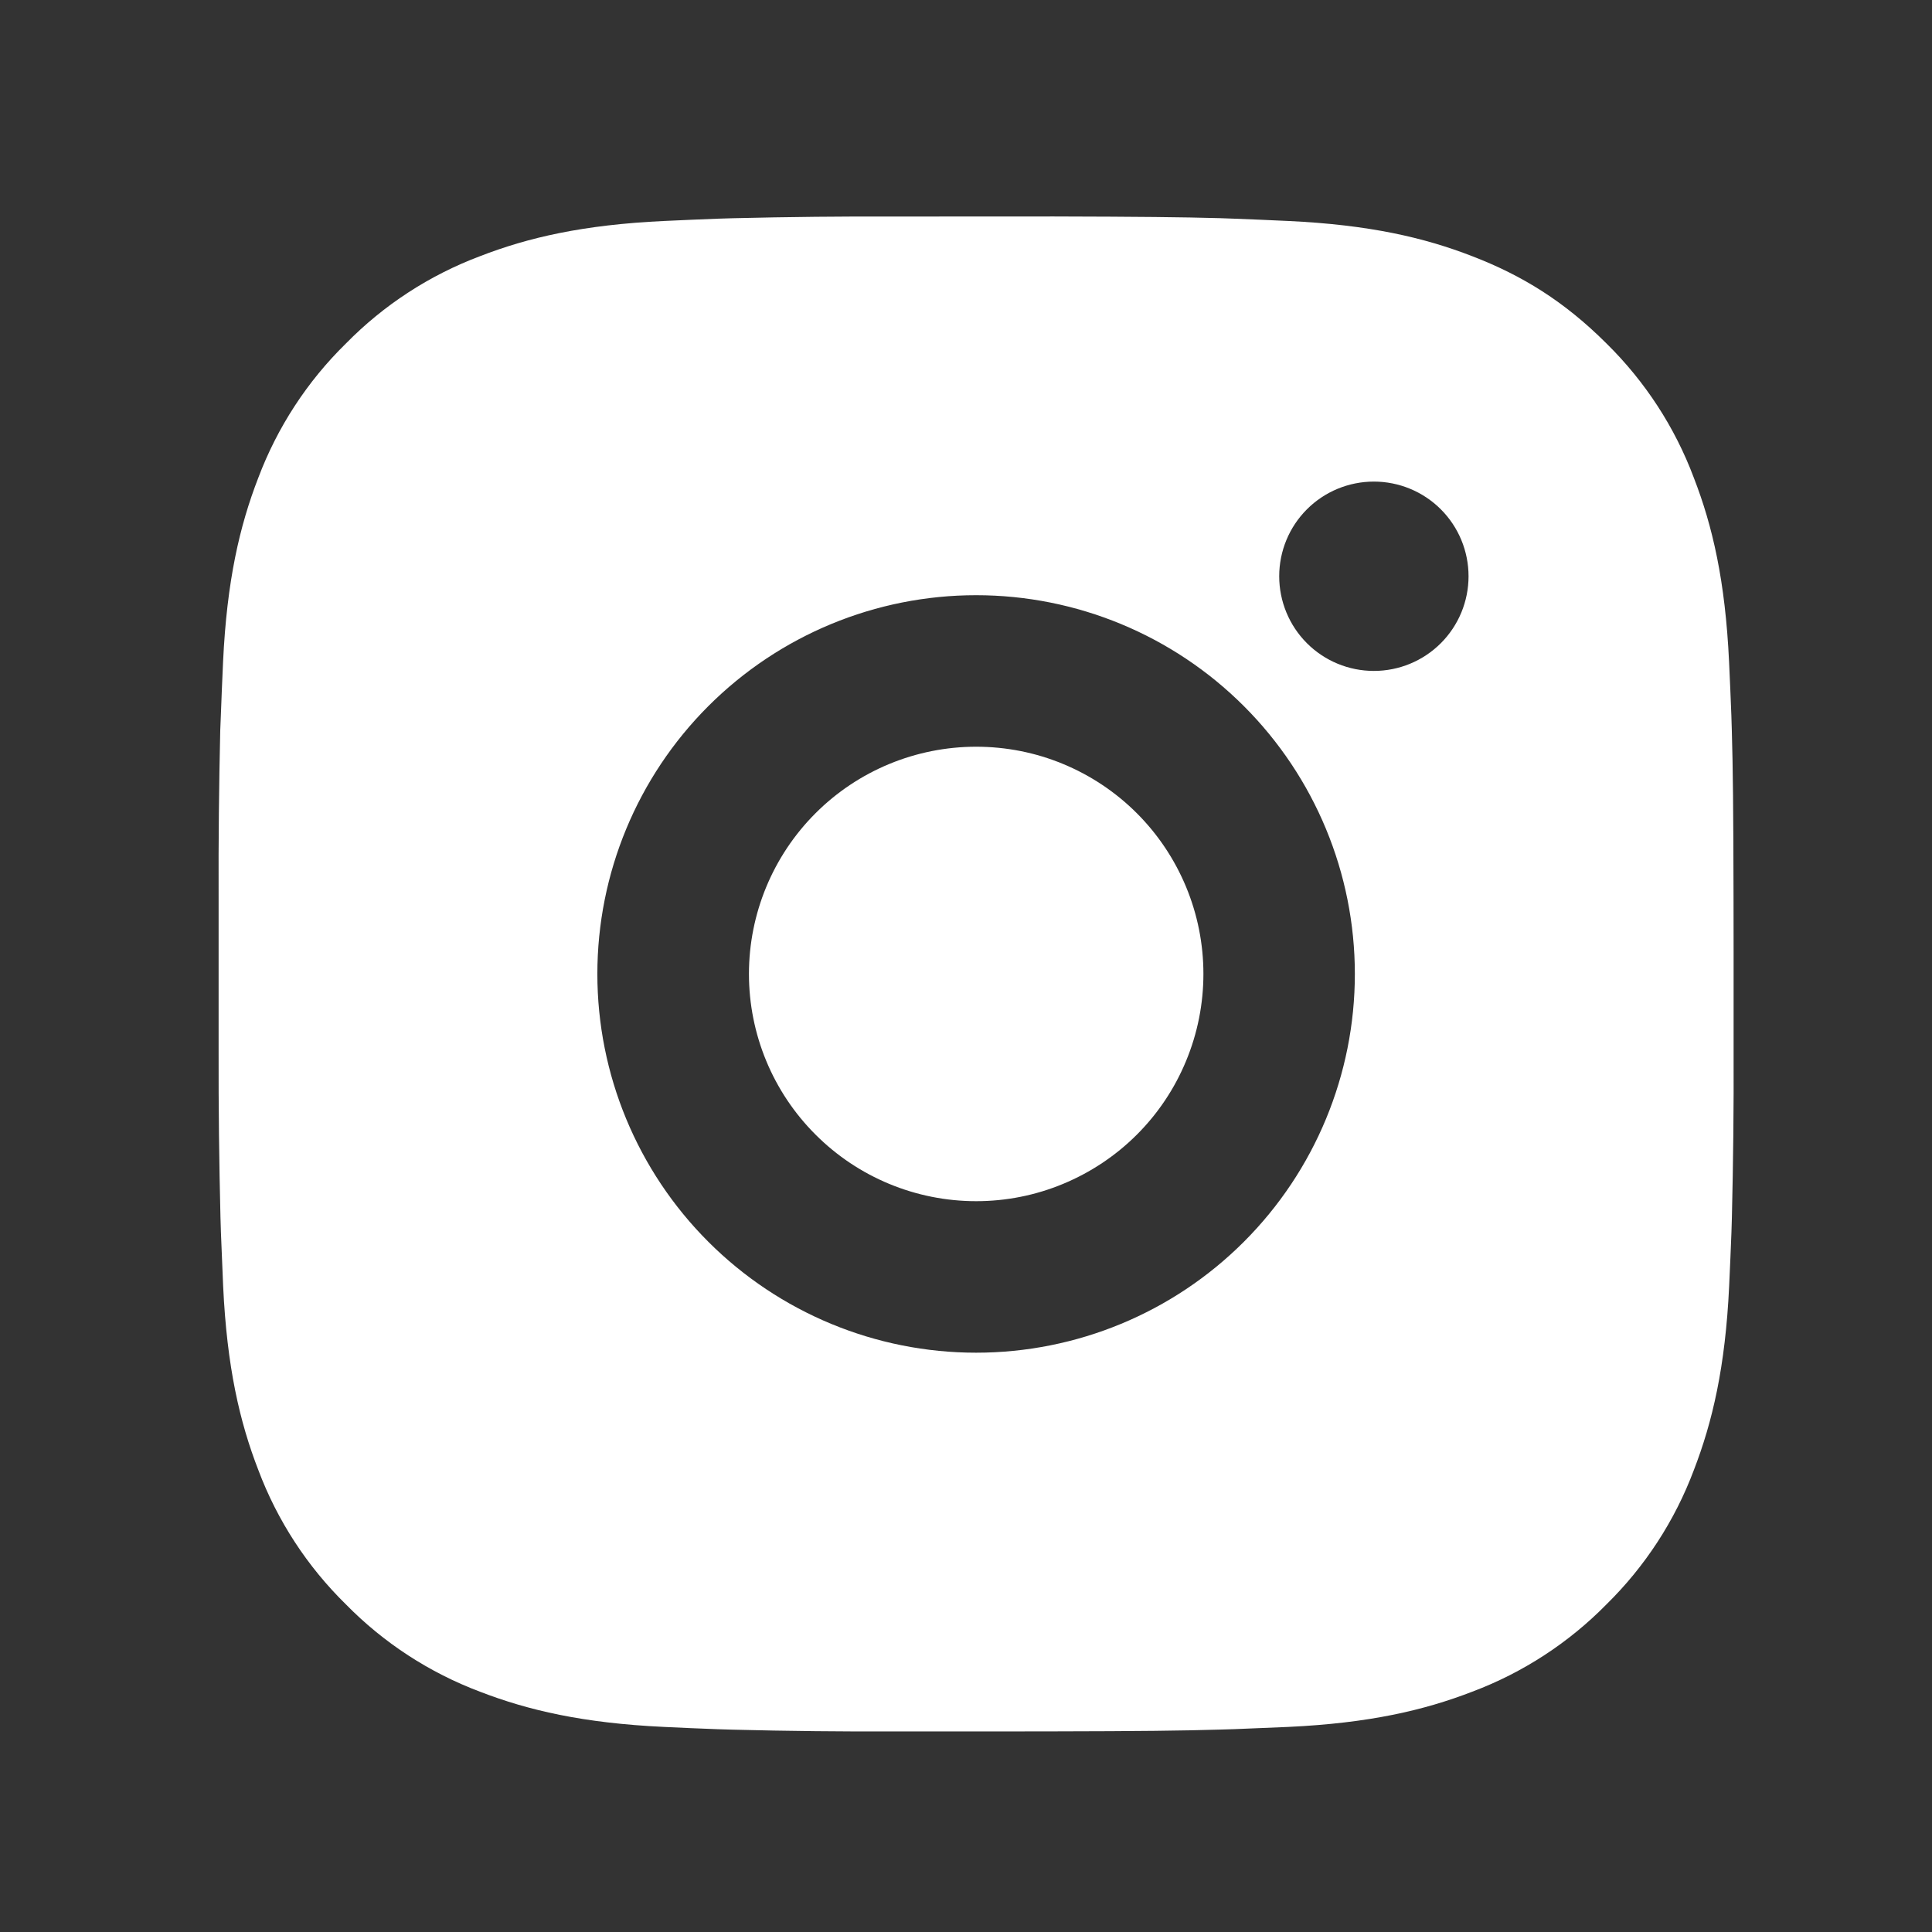 <svg width="26" height="26" viewBox="0 0 26 26" fill="none" xmlns="http://www.w3.org/2000/svg">
<rect x="0" y="0" width="26" height="26" fill="#333333" stroke="none"/>
<path d="M14.184 2.913C15.331 2.916 15.913 2.922 16.416 2.936L16.613 2.943C16.842 2.951 17.067 2.962 17.339 2.974C18.424 3.025 19.164 3.196 19.813 3.448C20.486 3.707 21.053 4.057 21.62 4.623C22.138 5.133 22.54 5.749 22.795 6.43C23.047 7.079 23.218 7.819 23.269 8.905C23.281 9.176 23.292 9.401 23.3 9.631L23.306 9.828C23.321 10.33 23.327 10.912 23.329 12.059L23.33 12.819V14.155C23.333 14.898 23.325 15.642 23.307 16.385L23.301 16.583C23.293 16.812 23.282 17.038 23.27 17.309C23.219 18.395 23.046 19.134 22.795 19.784C22.54 20.464 22.138 21.081 21.62 21.59C21.11 22.109 20.494 22.51 19.813 22.766C19.164 23.017 18.424 23.189 17.339 23.24L16.613 23.27L16.416 23.276C15.913 23.291 15.331 23.298 14.184 23.3L13.424 23.301H12.089C11.345 23.304 10.601 23.296 9.858 23.277L9.66 23.271C9.418 23.262 9.176 23.252 8.934 23.24C7.849 23.189 7.109 23.017 6.459 22.766C5.779 22.51 5.163 22.109 4.654 21.59C4.135 21.081 3.733 20.465 3.477 19.784C3.225 19.135 3.054 18.395 3.003 17.309L2.973 16.583L2.967 16.385C2.949 15.642 2.94 14.898 2.942 14.155V12.059C2.939 11.315 2.947 10.572 2.964 9.828L2.972 9.631C2.98 9.401 2.99 9.176 3.002 8.905C3.053 7.819 3.224 7.08 3.476 6.43C3.733 5.749 4.135 5.132 4.655 4.623C5.163 4.105 5.779 3.704 6.459 3.448C7.109 3.196 7.848 3.025 8.934 2.974C9.205 2.962 9.432 2.951 9.66 2.943L9.858 2.937C10.601 2.919 11.345 2.911 12.088 2.914L14.184 2.913ZM13.136 8.01C11.784 8.01 10.488 8.547 9.532 9.503C8.576 10.459 8.039 11.755 8.039 13.107C8.039 14.459 8.576 15.755 9.532 16.711C10.488 17.667 11.784 18.204 13.136 18.204C14.488 18.204 15.784 17.667 16.74 16.711C17.696 15.755 18.233 14.459 18.233 13.107C18.233 11.755 17.696 10.459 16.74 9.503C15.784 8.547 14.488 8.01 13.136 8.01ZM13.136 10.049C13.538 10.049 13.935 10.127 14.306 10.281C14.678 10.435 15.015 10.66 15.299 10.944C15.583 11.228 15.808 11.565 15.962 11.936C16.116 12.307 16.195 12.705 16.195 13.106C16.195 13.508 16.116 13.906 15.962 14.277C15.809 14.648 15.584 14.985 15.3 15.269C15.016 15.553 14.678 15.778 14.307 15.932C13.937 16.086 13.539 16.165 13.137 16.165C12.326 16.165 11.548 15.843 10.975 15.269C10.401 14.696 10.079 13.918 10.079 13.107C10.079 12.296 10.401 11.518 10.975 10.944C11.548 10.371 12.326 10.049 13.137 10.049M18.489 6.481C18.151 6.481 17.827 6.615 17.588 6.854C17.349 7.093 17.215 7.417 17.215 7.755C17.215 8.093 17.349 8.417 17.588 8.656C17.827 8.895 18.151 9.029 18.489 9.029C18.827 9.029 19.151 8.895 19.39 8.656C19.629 8.417 19.763 8.093 19.763 7.755C19.763 7.417 19.629 7.093 19.39 6.854C19.151 6.615 18.827 6.481 18.489 6.481Z" fill="white"/>
</svg>
